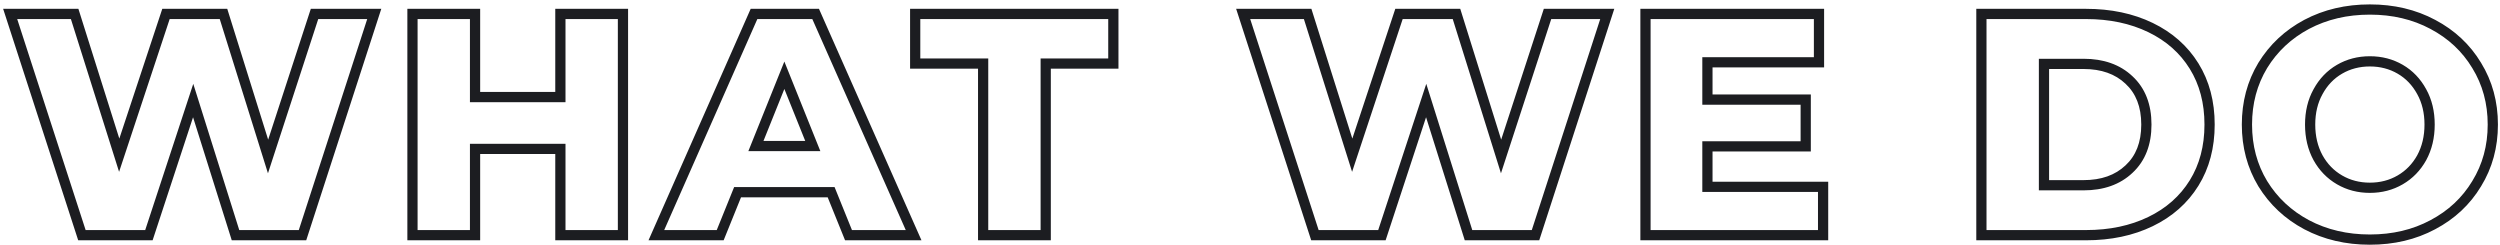 <?xml version="1.0" encoding="UTF-8"?> <svg xmlns="http://www.w3.org/2000/svg" width="489" height="48" viewBox="0 0 489 48" fill="none"> <path d="M73.204 2.727L74.155 3.036L74.579 1.727H73.204V2.727ZM59.171 46V47H59.898L60.122 46.309L59.171 46ZM46.066 46L45.111 46.3L45.332 47H46.066V46ZM37.782 19.665L38.736 19.365L37.803 16.399L36.832 19.353L37.782 19.665ZM29.127 46V47H29.851L30.077 46.312L29.127 46ZM16.022 46L15.071 46.309L15.295 47H16.022L16.022 46ZM1.989 2.727V1.727H0.614L1.038 3.036L1.989 2.727ZM14.6 2.727L15.554 2.426L15.333 1.727H14.6L14.6 2.727ZM23.316 30.36L22.363 30.661L23.293 33.611L24.266 30.674L23.316 30.36ZM32.465 2.727V1.727H31.743L31.516 2.413L32.465 2.727ZM43.716 2.727L44.671 2.429L44.452 1.727H43.716V2.727ZM52.433 30.607L51.478 30.906L52.413 33.895L53.383 30.917L52.433 30.607ZM61.52 2.727V1.727H60.794L60.569 2.417L61.52 2.727ZM72.252 2.419L58.22 45.691L60.122 46.309L74.155 3.036L72.252 2.419ZM59.171 45H46.066V47H59.171V45ZM47.019 45.7L38.736 19.365L36.828 19.965L45.111 46.3L47.019 45.7ZM36.832 19.353L28.177 45.688L30.077 46.312L38.732 19.978L36.832 19.353ZM29.127 45L16.022 45L16.022 47L29.127 47V45ZM16.973 45.691L2.94 2.419L1.038 3.036L15.071 46.309L16.973 45.691ZM1.989 3.727L14.6 3.727L14.6 1.727L1.989 1.727L1.989 3.727ZM13.646 3.028L22.363 30.661L24.27 30.059L15.554 2.426L13.646 3.028ZM24.266 30.674L33.415 3.042L31.516 2.413L22.367 30.046L24.266 30.674ZM32.465 3.727L43.716 3.727V1.727L32.465 1.727V3.727ZM42.762 3.026L51.478 30.906L53.387 30.309L44.671 2.429L42.762 3.026ZM53.383 30.917L62.471 3.037L60.569 2.417L51.482 30.297L53.383 30.917ZM61.52 3.727H73.204V1.727L61.52 1.727V3.727ZM121.851 2.727L122.851 2.727V1.727H121.851V2.727ZM121.851 46V47H122.851V46H121.851ZM109.611 46H108.611V47H109.611V46ZM109.611 29.124H110.611V28.124H109.611V29.124ZM92.92 29.124V28.124H91.92V29.124H92.92ZM92.92 46V47H93.92V46H92.92ZM80.68 46H79.68V47H80.68V46ZM80.68 2.727V1.727H79.68V2.727H80.68ZM92.92 2.727H93.92V1.727H92.92V2.727ZM92.92 18.985H91.92V19.985H92.92V18.985ZM109.611 18.985V19.985H110.611V18.985H109.611ZM109.611 2.727V1.727H108.611V2.727H109.611ZM120.851 2.727L120.851 46H122.851L122.851 2.727L120.851 2.727ZM121.851 45L109.611 45V47L121.851 47V45ZM110.611 46L110.611 29.124H108.611L108.611 46H110.611ZM109.611 28.124H92.92V30.124H109.611V28.124ZM91.92 29.124L91.92 46H93.92L93.92 29.124H91.92ZM92.92 45H80.68V47H92.92V45ZM81.68 46L81.68 2.727H79.68L79.68 46H81.68ZM80.68 3.727H92.92V1.727L80.68 1.727V3.727ZM91.92 2.727V18.985H93.92V2.727H91.92ZM92.92 19.985H109.611V17.985L92.92 17.985V19.985ZM110.611 18.985V2.727H108.611V18.985H110.611ZM109.611 3.727H121.851V1.727L109.611 1.727V3.727ZM162.569 37.593L163.496 37.218L163.243 36.593H162.569V37.593ZM144.27 37.593V36.593H143.596L143.343 37.218L144.27 37.593ZM140.87 46V47H141.545L141.797 46.375L140.87 46ZM128.383 46L127.468 45.596L126.849 47H128.383V46ZM147.485 2.727V1.727H146.833L146.57 2.323L147.485 2.727ZM159.54 2.727L160.454 2.322L160.19 1.727H159.54V2.727ZM178.703 46V47H180.24L179.618 45.595L178.703 46ZM165.969 46L165.042 46.375L165.294 47H165.969V46ZM158.983 28.567V29.567H160.463L159.911 28.194L158.983 28.567ZM153.42 14.72L154.347 14.347L153.42 12.038L152.492 14.347L153.42 14.72ZM147.856 28.567L146.928 28.194L146.376 29.567H147.856V28.567ZM162.569 36.593L144.27 36.593V38.593L162.569 38.593V36.593ZM143.343 37.218L139.943 45.625L141.797 46.375L145.197 37.968L143.343 37.218ZM140.87 45H128.383V47H140.87V45ZM129.298 46.404L148.4 3.131L146.57 2.323L127.468 45.596L129.298 46.404ZM147.485 3.727H159.54V1.727L147.485 1.727V3.727ZM158.625 3.132L177.789 46.405L179.618 45.595L160.454 2.322L158.625 3.132ZM178.703 45H165.969V47H178.703V45ZM166.896 45.625L163.496 37.218L161.642 37.968L165.042 46.375L166.896 45.625ZM159.911 28.194L154.347 14.347L152.492 15.093L158.055 28.94L159.911 28.194ZM152.492 14.347L146.928 28.194L148.784 28.94L154.347 15.093L152.492 14.347ZM147.856 29.567L158.983 29.567V27.567L147.856 27.567V29.567ZM192.302 12.433H193.302V11.433H192.302V12.433ZM179.011 12.433H178.011V13.433H179.011V12.433ZM179.011 2.727V1.727H178.011V2.727H179.011ZM217.771 2.727H218.771V1.727H217.771V2.727ZM217.771 12.433V13.433H218.771V12.433H217.771ZM204.542 12.433V11.433H203.542V12.433H204.542ZM204.542 46V47H205.542V46H204.542ZM192.302 46H191.302V47H192.302V46ZM192.302 11.433L179.011 11.433V13.433L192.302 13.433V11.433ZM180.011 12.433V2.727H178.011V12.433H180.011ZM179.011 3.727L217.771 3.727V1.727L179.011 1.727V3.727ZM216.771 2.727V12.433H218.771V2.727H216.771ZM217.771 11.433L204.542 11.433V13.433L217.771 13.433V11.433ZM203.542 12.433V46H205.542V12.433H203.542ZM204.542 45L192.302 45V47L204.542 47V45ZM193.302 46V12.433H191.302V46H193.302ZM314.379 2.727L315.33 3.036L315.755 1.727H314.379V2.727ZM300.346 46V47H301.073L301.298 46.309L300.346 46ZM287.241 46L286.287 46.3L286.507 47H287.241V46ZM278.957 19.665L279.911 19.365L278.978 16.399L278.007 19.353L278.957 19.665ZM270.303 46V47H271.027L271.253 46.312L270.303 46ZM257.197 46L256.246 46.309L256.47 47H257.197V46ZM243.165 2.727V1.727H241.789L242.213 3.036L243.165 2.727ZM255.775 2.727L256.729 2.426L256.509 1.727H255.775V2.727ZM264.492 30.36L263.538 30.661L264.469 33.611L265.441 30.674L264.492 30.36ZM273.641 2.727V1.727H272.919L272.692 2.413L273.641 2.727ZM284.892 2.727L285.846 2.429L285.627 1.727H284.892V2.727ZM293.608 30.607L292.654 30.906L293.588 33.895L294.559 30.917L293.608 30.607ZM302.695 2.727V1.727H301.97L301.745 2.417L302.695 2.727ZM313.428 2.419L299.395 45.691L301.298 46.309L315.33 3.036L313.428 2.419ZM300.346 45L287.241 45V47L300.346 47V45ZM288.195 45.7L279.911 19.365L278.003 19.965L286.287 46.3L288.195 45.7ZM278.007 19.353L269.353 45.688L271.253 46.312L279.907 19.978L278.007 19.353ZM270.303 45H257.197V47H270.303V45ZM258.149 45.691L244.116 2.419L242.213 3.036L256.246 46.309L258.149 45.691ZM243.165 3.727L255.775 3.727V1.727L243.165 1.727V3.727ZM254.822 3.028L263.538 30.661L265.446 30.059L256.729 2.426L254.822 3.028ZM265.441 30.674L274.59 3.042L272.692 2.413L263.543 30.046L265.441 30.674ZM273.641 3.727L284.892 3.727V1.727L273.641 1.727V3.727ZM283.937 3.026L292.654 30.906L294.563 30.309L285.846 2.429L283.937 3.026ZM294.559 30.917L303.646 3.037L301.745 2.417L292.657 30.297L294.559 30.917ZM302.695 3.727H314.379V1.727L302.695 1.727V3.727ZM356.598 36.542H357.598V35.542H356.598V36.542ZM356.598 46V47H357.598V46H356.598ZM321.856 46H320.856V47H321.856V46ZM321.856 2.727V1.727H320.856V2.727L321.856 2.727ZM355.794 2.727H356.794V1.727H355.794V2.727ZM355.794 12.185V13.185H356.794V12.185H355.794ZM333.972 12.185V11.185H332.972V12.185H333.972ZM333.972 19.48H332.972V20.48H333.972V19.48ZM353.198 19.48H354.198V18.48H353.198V19.48ZM353.198 28.629V29.629H354.198V28.629H353.198ZM333.972 28.629V27.629H332.972V28.629H333.972ZM333.972 36.542H332.972V37.542H333.972V36.542ZM355.598 36.542V46H357.598V36.542H355.598ZM356.598 45L321.856 45V47L356.598 47V45ZM322.856 46V2.727L320.856 2.727V46H322.856ZM321.856 3.727L355.794 3.727V1.727L321.856 1.727V3.727ZM354.794 2.727V12.185H356.794V2.727H354.794ZM355.794 11.185L333.972 11.185V13.185L355.794 13.185V11.185ZM332.972 12.185V19.48H334.972V12.185H332.972ZM333.972 20.48H353.198V18.48H333.972V20.48ZM352.198 19.48V28.629H354.198V19.48H352.198ZM353.198 27.629H333.972V29.629H353.198V27.629ZM332.972 28.629V36.542H334.972V28.629H332.972ZM333.972 37.542H356.598V35.542H333.972V37.542ZM387.562 2.727V1.727H386.562V2.727H387.562ZM420.634 5.385L420.199 6.286L420.199 6.286L420.634 5.385ZM429.165 35.8L430.015 36.327L430.015 36.327L429.165 35.8ZM387.562 46H386.562V47H387.562V46ZM416.431 33.08L415.751 32.347L415.744 32.353L416.431 33.08ZM416.431 15.647L415.744 16.374L415.751 16.381L416.431 15.647ZM399.802 12.495V11.495H398.802V12.495H399.802ZM399.802 36.233H398.802V37.233H399.802V36.233ZM387.562 3.727L408.024 3.727V1.727L387.562 1.727V3.727ZM408.024 3.727C412.637 3.727 416.688 4.589 420.199 6.286L421.07 4.485C417.245 2.637 412.889 1.727 408.024 1.727V3.727ZM420.199 6.286C423.708 7.981 426.403 10.37 428.316 13.454L430.015 12.4C427.889 8.973 424.897 6.334 421.07 4.485L420.199 6.286ZM428.316 13.454C430.224 16.531 431.194 20.155 431.194 24.364H433.194C433.194 19.836 432.146 15.835 430.015 12.4L428.316 13.454ZM431.194 24.364C431.194 28.573 430.224 32.197 428.316 35.273L430.015 36.327C432.146 32.892 433.194 28.892 433.194 24.364H431.194ZM428.316 35.273C426.403 38.357 423.708 40.746 420.199 42.441L421.07 44.242C424.897 42.393 427.889 39.755 430.015 36.327L428.316 35.273ZM420.199 42.441C416.688 44.138 412.637 45 408.024 45V47C412.889 47 417.245 46.09 421.07 44.242L420.199 42.441ZM408.024 45H387.562V47H408.024V45ZM388.562 46V2.727L386.562 2.727V46H388.562ZM407.529 37.233C411.436 37.233 414.669 36.12 417.117 33.807L415.744 32.353C413.742 34.244 411.04 35.233 407.529 35.233V37.233ZM417.111 33.813C419.622 31.485 420.831 28.291 420.831 24.364L418.831 24.364C418.831 27.855 417.773 30.472 415.751 32.347L417.111 33.813ZM420.831 24.364C420.831 20.436 419.622 17.242 417.111 14.914L415.751 16.381C417.773 18.256 418.831 20.873 418.831 24.364L420.831 24.364ZM417.117 14.92C414.669 12.607 411.436 11.495 407.529 11.495V13.495C411.04 13.495 413.742 14.483 415.744 16.374L417.117 14.92ZM407.529 11.495H399.802V13.495H407.529V11.495ZM398.802 12.495V36.233H400.802V12.495H398.802ZM399.802 37.233H407.529V35.233H399.802V37.233ZM451.183 43.96L450.712 44.842L450.716 44.844L451.183 43.96ZM442.591 35.924L441.734 36.44L441.739 36.447L442.591 35.924ZM442.591 12.804L441.739 12.28L441.734 12.288L442.591 12.804ZM451.183 4.767L450.716 3.883L450.712 3.885L451.183 4.767ZM475.849 4.767L475.378 5.649L475.382 5.652L475.849 4.767ZM484.441 12.804L483.585 13.32L483.589 13.327L484.441 12.804ZM484.441 35.924L483.589 35.4L483.585 35.408L484.441 35.924ZM475.849 43.96L475.382 43.076L475.378 43.078L475.849 43.96ZM469.481 35.182L469.984 36.046L469.984 36.046L469.481 35.182ZM473.685 30.855L474.559 31.34L474.564 31.332L473.685 30.855ZM473.685 17.934L472.806 18.412L472.811 18.42L473.685 17.934ZM469.481 13.545L469.984 12.681L469.984 12.681L469.481 13.545ZM457.612 13.545L457.11 12.681L457.11 12.681L457.612 13.545ZM453.409 17.934L454.283 18.42L454.287 18.412L453.409 17.934ZM453.409 30.855L452.53 31.332L452.535 31.34L453.409 30.855ZM457.612 35.182L458.115 34.317L458.115 34.317L457.612 35.182ZM463.547 45.865C459.118 45.865 455.16 44.929 451.65 43.076L450.716 44.844C454.542 46.865 458.827 47.865 463.547 47.865V45.865ZM451.654 43.078C448.18 41.222 445.449 38.666 443.443 35.4L441.739 36.447C443.936 40.023 446.933 42.824 450.712 44.842L451.654 43.078ZM443.447 35.408C441.487 32.154 440.5 28.482 440.5 24.364H438.5C438.5 28.818 439.573 32.852 441.734 36.44L443.447 35.408ZM440.5 24.364C440.5 20.246 441.487 16.573 443.447 13.32L441.734 12.288C439.573 15.875 438.5 19.91 438.5 24.364H440.5ZM443.443 13.327C445.449 10.062 448.18 7.505 451.654 5.649L450.712 3.885C446.933 5.904 443.936 8.705 441.739 12.28L443.443 13.327ZM451.65 5.652C455.16 3.798 459.118 2.862 463.547 2.862V0.862C458.827 0.862 454.542 1.862 450.716 3.883L451.65 5.652ZM463.547 2.862C467.976 2.862 471.912 3.798 475.378 5.649L476.32 3.885C472.532 1.862 468.267 0.862 463.547 0.862V2.862ZM475.382 5.652C478.895 7.507 481.622 10.061 483.585 13.32L485.298 12.288C483.14 8.705 480.138 5.902 476.316 3.883L475.382 5.652ZM483.589 13.327C485.588 16.58 486.594 20.249 486.594 24.364H488.594C488.594 19.906 487.499 15.869 485.293 12.28L483.589 13.327ZM486.594 24.364C486.594 28.478 485.588 32.148 483.589 35.4L485.293 36.447C487.499 32.858 488.594 28.822 488.594 24.364H486.594ZM483.585 35.408C481.622 38.666 478.895 41.22 475.382 43.076L476.316 44.844C480.138 42.826 483.14 40.022 485.298 36.44L483.585 35.408ZM475.378 43.078C471.912 44.929 467.976 45.865 463.547 45.865V47.865C468.267 47.865 472.532 46.865 476.32 44.842L475.378 43.078ZM463.547 37.727C465.896 37.727 468.049 37.171 469.984 36.046L468.979 34.317C467.369 35.253 465.567 35.727 463.547 35.727V37.727ZM469.984 36.046C471.918 34.922 473.445 33.346 474.559 31.34L472.811 30.369C471.865 32.072 470.59 33.381 468.979 34.317L469.984 36.046ZM474.564 31.332C475.683 29.272 476.231 26.941 476.231 24.364H474.231C474.231 26.65 473.747 28.646 472.806 30.377L474.564 31.332ZM476.231 24.364C476.231 21.787 475.684 19.473 474.559 17.449L472.811 18.42C473.747 20.106 474.231 22.077 474.231 24.364H476.231ZM474.564 17.457C473.451 15.409 471.923 13.808 469.984 12.681L468.979 14.41C470.584 15.343 471.859 16.669 472.806 18.412L474.564 17.457ZM469.984 12.681C468.049 11.556 465.896 11 463.547 11V13C465.567 13 467.369 13.474 468.979 14.41L469.984 12.681ZM463.547 11C461.198 11 459.045 11.556 457.11 12.681L458.115 14.41C459.724 13.474 461.527 13 463.547 13V11ZM457.11 12.681C455.171 13.808 453.643 15.409 452.53 17.457L454.287 18.412C455.235 16.669 456.51 15.343 458.115 14.41L457.11 12.681ZM452.535 17.449C451.41 19.473 450.863 21.787 450.863 24.364H452.863C452.863 22.077 453.347 20.106 454.283 18.42L452.535 17.449ZM450.863 24.364C450.863 26.941 451.41 29.272 452.53 31.332L454.287 30.377C453.346 28.646 452.863 26.65 452.863 24.364H450.863ZM452.535 31.34C453.649 33.346 455.176 34.922 457.11 36.046L458.115 34.317C456.504 33.381 455.229 32.072 454.283 30.369L452.535 31.34ZM457.11 36.046C459.045 37.171 461.198 37.727 463.547 37.727V35.727C461.527 35.727 459.724 35.253 458.115 34.317L457.11 36.046Z" fill="#1C1D21"></path> </svg> 
